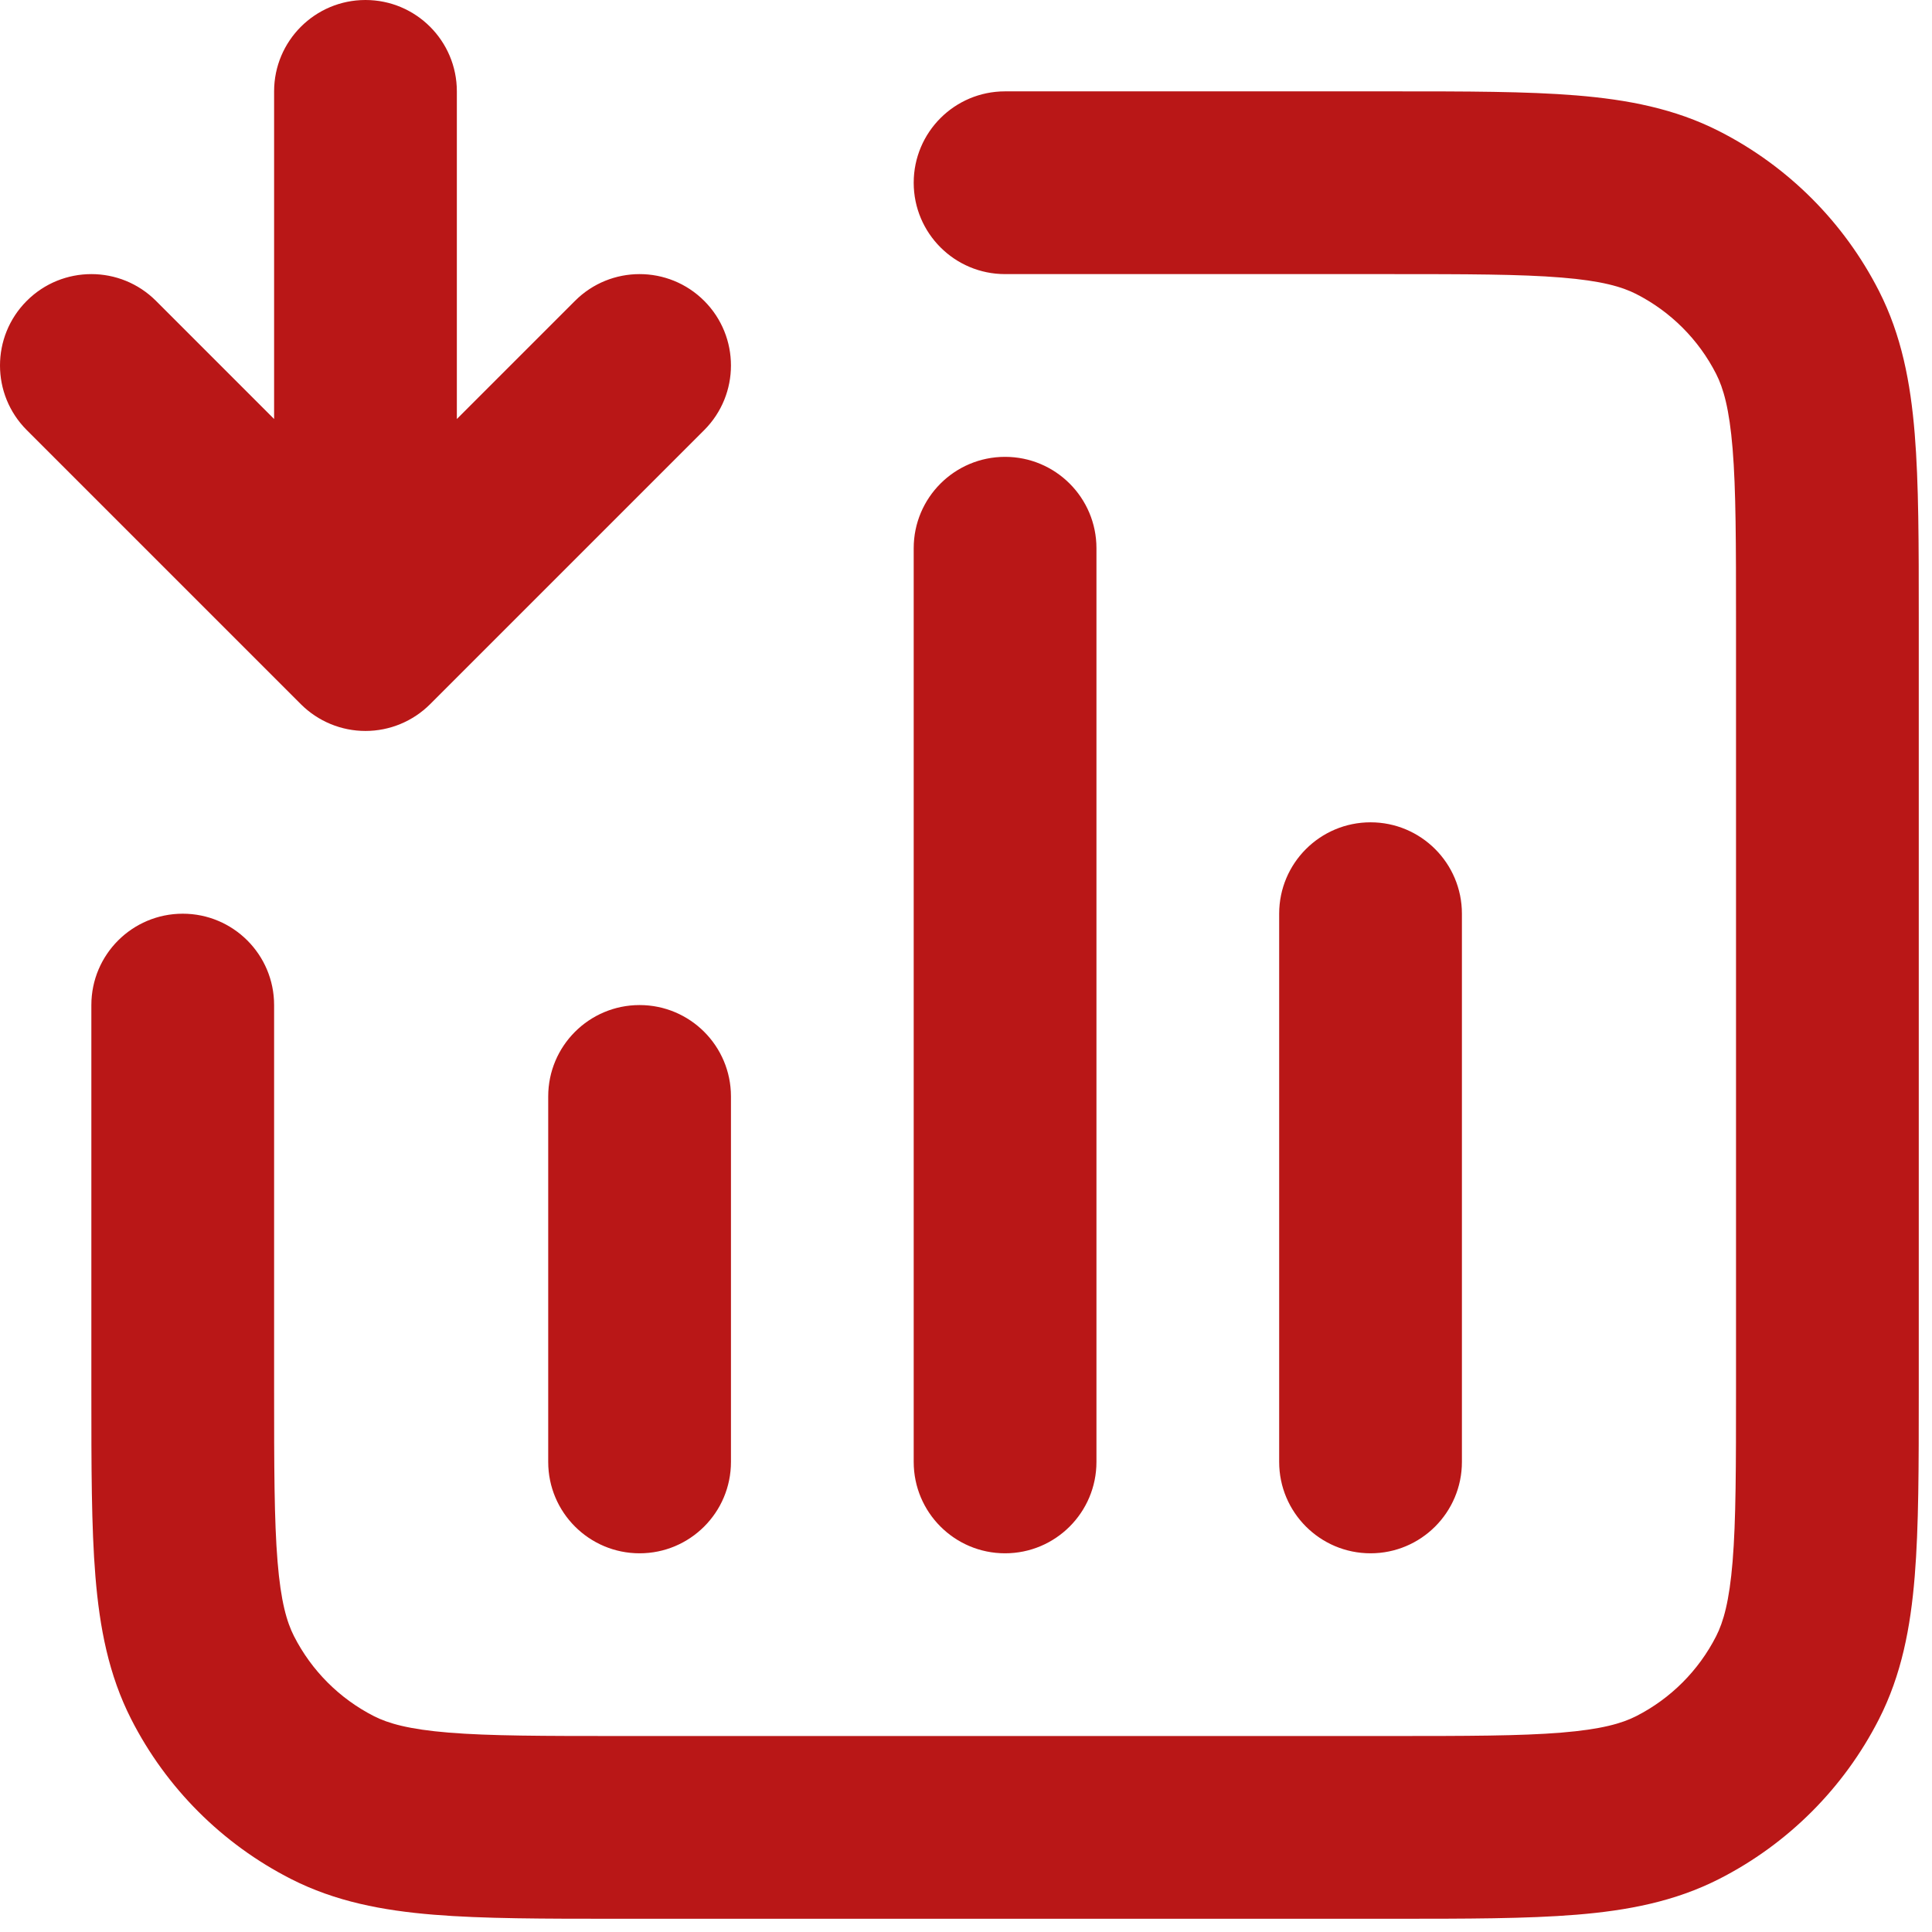 <svg width="73" height="73" viewBox="0 0 73 73" fill="none" xmlns="http://www.w3.org/2000/svg">
<path fill-rule="evenodd" clip-rule="evenodd" d="M13.809 0C15.716 2.05778e-07 17.262 1.546 17.262 3.452V15.832L21.726 11.368C23.074 10.02 25.26 10.02 26.608 11.368C27.956 12.717 27.956 14.902 26.608 16.251L16.251 26.608C15.603 27.255 14.725 27.619 13.809 27.619C12.894 27.619 12.016 27.255 11.368 26.608L1.011 16.251C-0.337 14.902 -0.337 12.717 1.011 11.368C2.359 10.02 4.545 10.02 5.894 11.368L10.357 15.832L10.357 3.452C10.357 1.546 11.903 0 13.809 0ZM58.998 10.487C57.444 10.36 55.433 10.357 52.476 10.357H37.976C36.069 10.357 34.524 8.811 34.524 6.905C34.524 4.998 36.069 3.452 37.976 3.452H52.619C55.398 3.452 57.691 3.452 59.56 3.605C61.5 3.764 63.284 4.104 64.96 4.958C67.558 6.281 69.671 8.394 70.995 10.992C71.849 12.668 72.189 14.452 72.347 16.392C72.5 18.261 72.5 20.555 72.5 23.334V52.619C72.5 55.398 72.5 57.691 72.347 59.56C72.189 61.5 71.849 63.284 70.995 64.96C69.671 67.558 67.558 69.671 64.96 70.995C63.284 71.849 61.5 72.189 59.56 72.347C57.691 72.5 55.398 72.5 52.619 72.5H23.334C20.555 72.5 18.261 72.5 16.392 72.347C14.452 72.189 12.668 71.849 10.992 70.995C8.394 69.671 6.281 67.558 4.958 64.96C4.104 63.284 3.764 61.5 3.605 59.56C3.452 57.691 3.452 55.398 3.452 52.619V37.976C3.452 36.069 4.998 34.524 6.905 34.524C8.811 34.524 10.357 36.069 10.357 37.976V52.476C10.357 55.433 10.36 57.444 10.487 58.998C10.61 60.511 10.835 61.285 11.11 61.825C11.772 63.124 12.828 64.181 14.127 64.843C14.667 65.118 15.441 65.342 16.955 65.466C18.509 65.593 20.519 65.595 23.476 65.595H52.476C55.433 65.595 57.444 65.593 58.998 65.466C60.511 65.342 61.285 65.118 61.825 64.843C63.124 64.181 64.181 63.124 64.843 61.825C65.118 61.285 65.342 60.511 65.466 58.998C65.593 57.444 65.595 55.433 65.595 52.476V23.476C65.595 20.519 65.593 18.509 65.466 16.955C65.342 15.441 65.118 14.667 64.843 14.127C64.181 12.828 63.124 11.772 61.825 11.11C61.285 10.835 60.511 10.61 58.998 10.487ZM37.976 17.262C39.883 17.262 41.429 18.808 41.429 20.714V55.238C41.429 57.145 39.883 58.691 37.976 58.691C36.069 58.691 34.524 57.145 34.524 55.238V20.714C34.524 18.808 36.069 17.262 37.976 17.262ZM51.786 31.071C53.692 31.071 55.238 32.617 55.238 34.524V55.238C55.238 57.145 53.692 58.691 51.786 58.691C49.879 58.691 48.333 57.145 48.333 55.238V34.524C48.333 32.617 49.879 31.071 51.786 31.071ZM24.167 37.976C26.073 37.976 27.619 39.522 27.619 41.429V55.238C27.619 57.145 26.073 58.691 24.167 58.691C22.26 58.691 20.714 57.145 20.714 55.238V41.429C20.714 39.522 22.26 37.976 24.167 37.976Z" fill="#B91717"/>
</svg>
